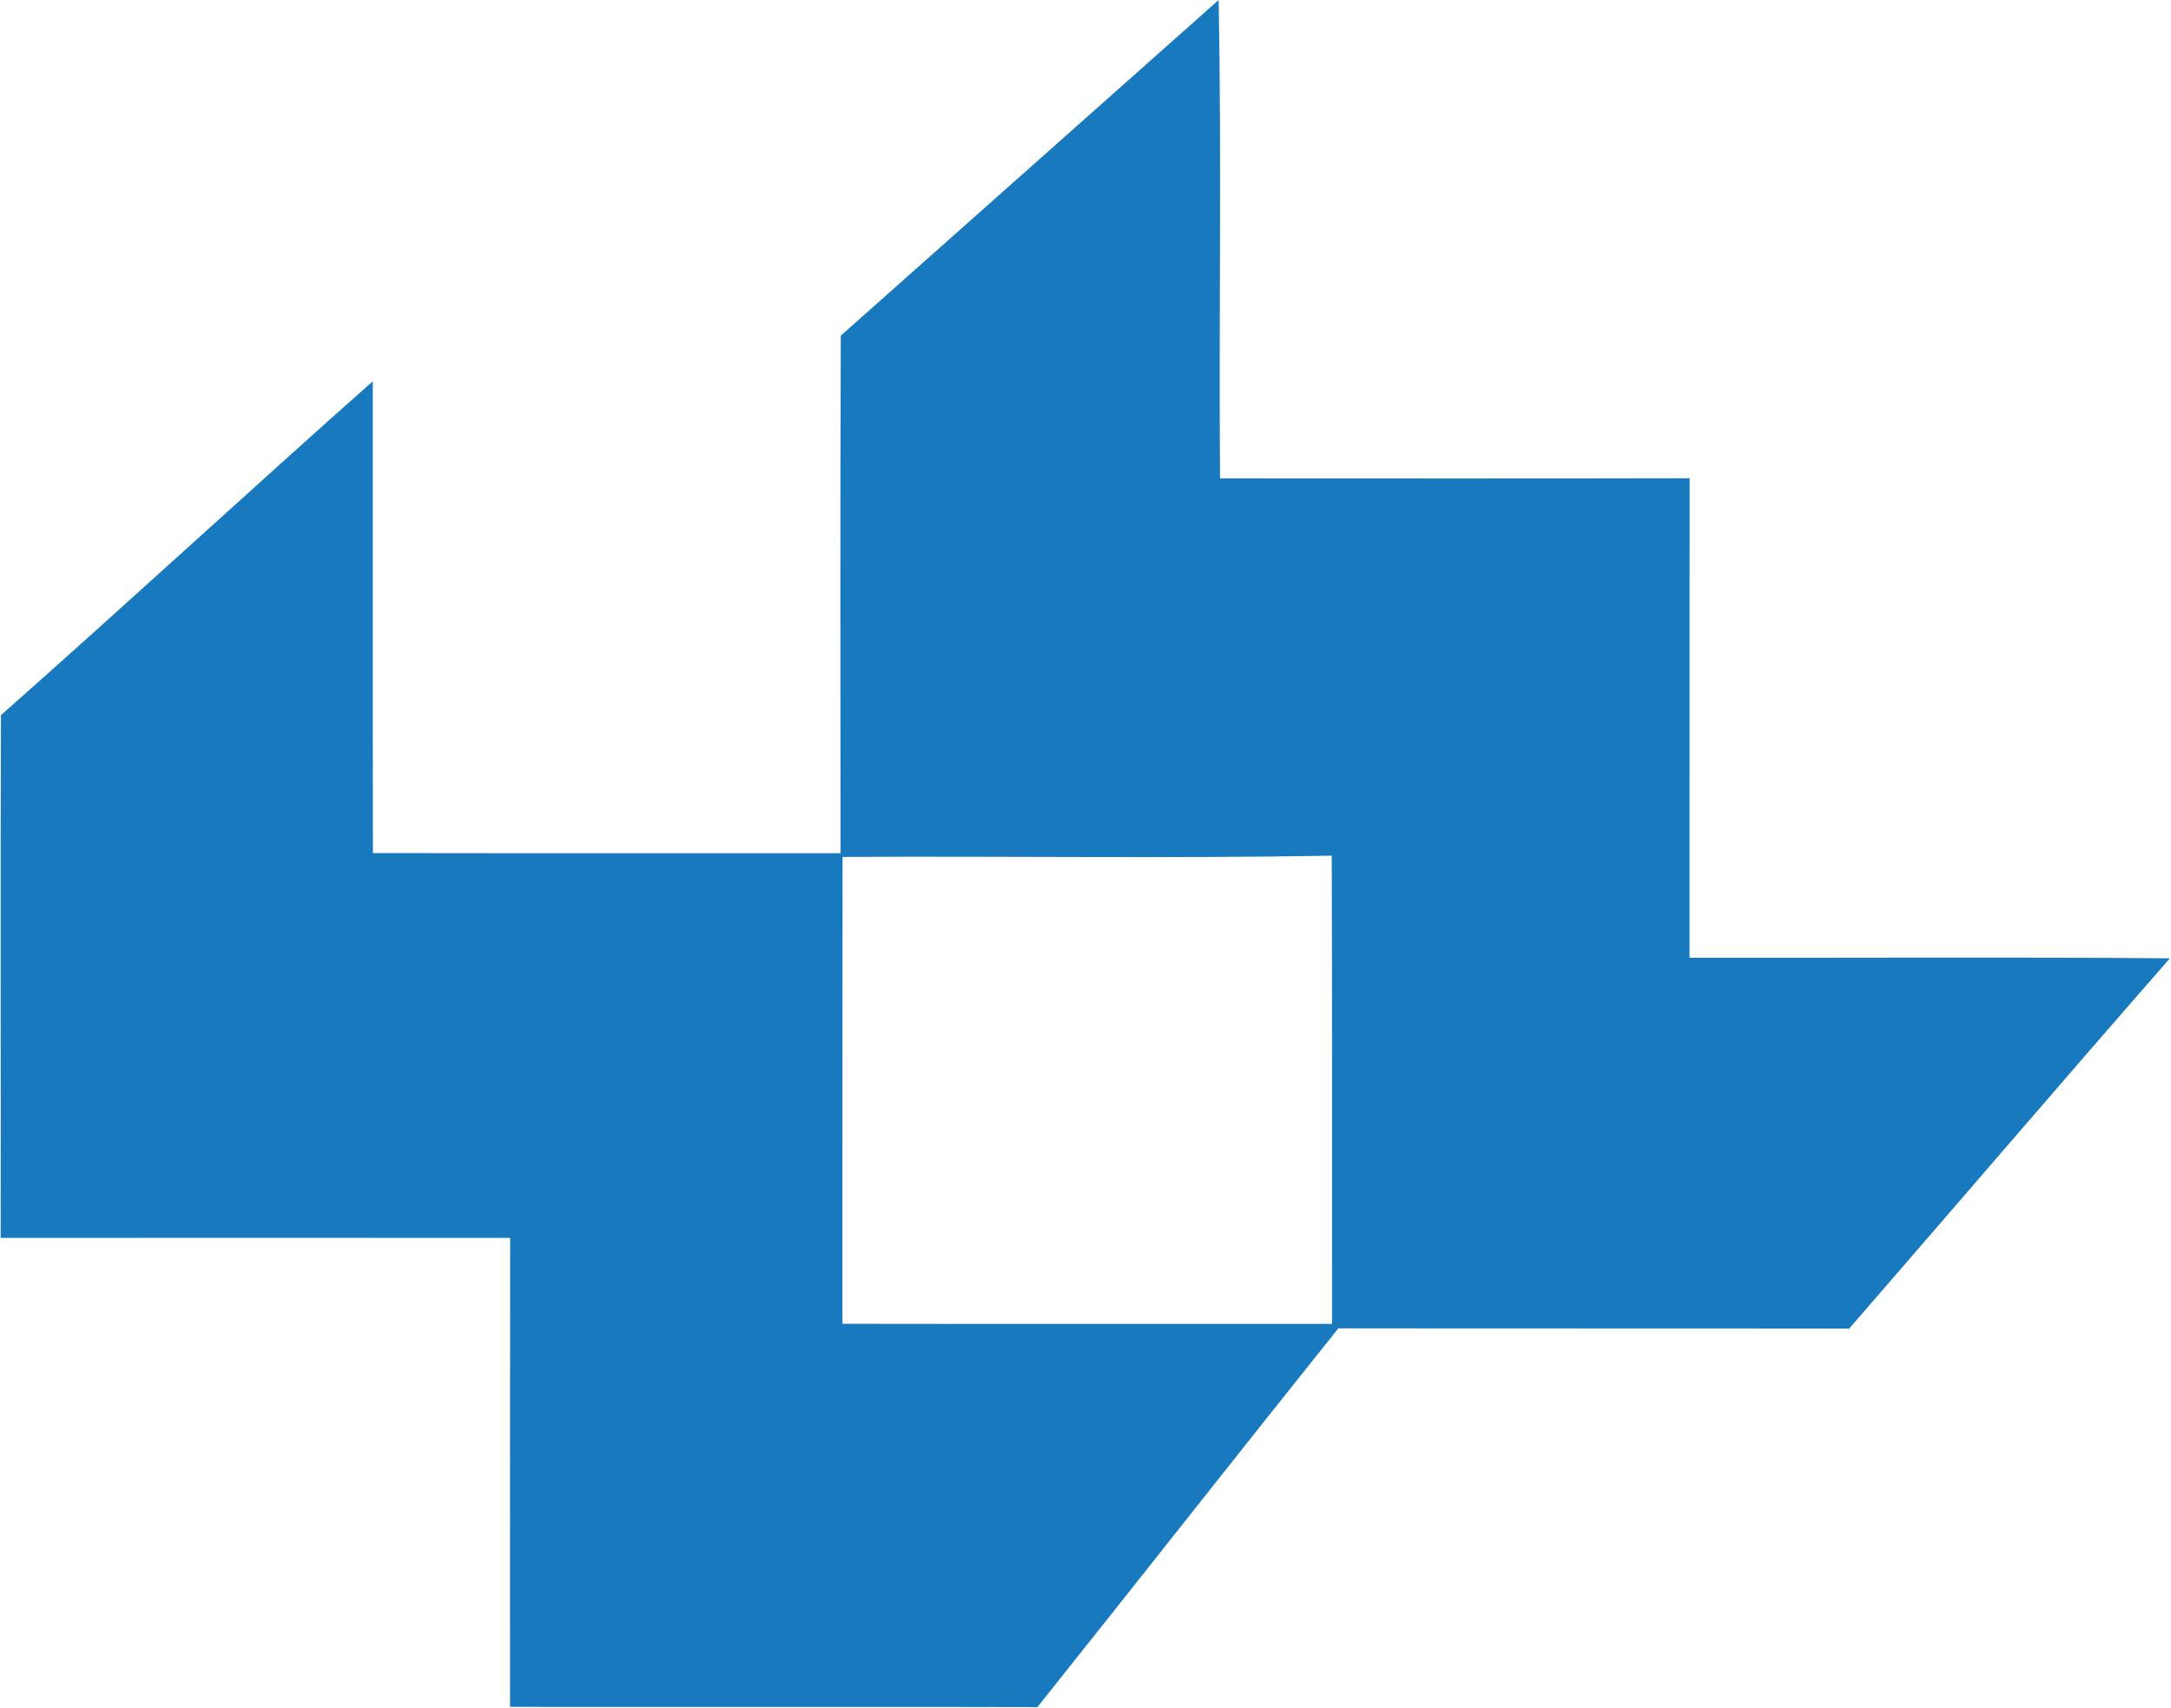<svg version="1.2" xmlns="http://www.w3.org/2000/svg" viewBox="0 0 1580 1243" width="1580" height="1243">
	<title>616f49f623187-svg</title>
	<style>
		.s0 { fill: #1879be } 
	</style>
	<g id="#1879beff">
		<path id="Layer" fill-rule="evenodd" class="s0" d="m611.9 244.3c91.7-81.4 183.3-162.9 275-244.3 2.2 116 0.1 232.2 1 348.2 114 0 227.8 0.2 341.8-0.1-0.2 116.4 0 232.7-0.1 349 116.5 0.2 233-0.6 349.6 0.4-78.2 89.4-155.5 179.7-233.4 269.5-123.9-0.2-247.8 0-371.8-0.2-73.3 91.6-145.8 184-219 275.7-127.9-0.4-255.9 0.1-383.8-0.2 0-113.8-0.1-227.6 0.1-341.3-123.6-0.1-247.2-0.1-370.8 0 0.2-126.9-0.3-253.7 0.2-380.5 90.9-80.3 179.9-162.6 270.6-243 0.1 114.5-0.1 229 0.1 343.4 113.4 0.2 226.9 0 340.3 0.1 0-125.6-0.3-251.1 0.2-376.7zm1.3 379.4c-0.1 113.3-0.1 226.5-0.1 339.8 118.8 0.2 237.6 0 356.3 0.1-0.1-113.6 0.2-227.2-0.2-340.8-118.6 2.1-237.3 0.2-356 0.9z"/>
	</g>
</svg>